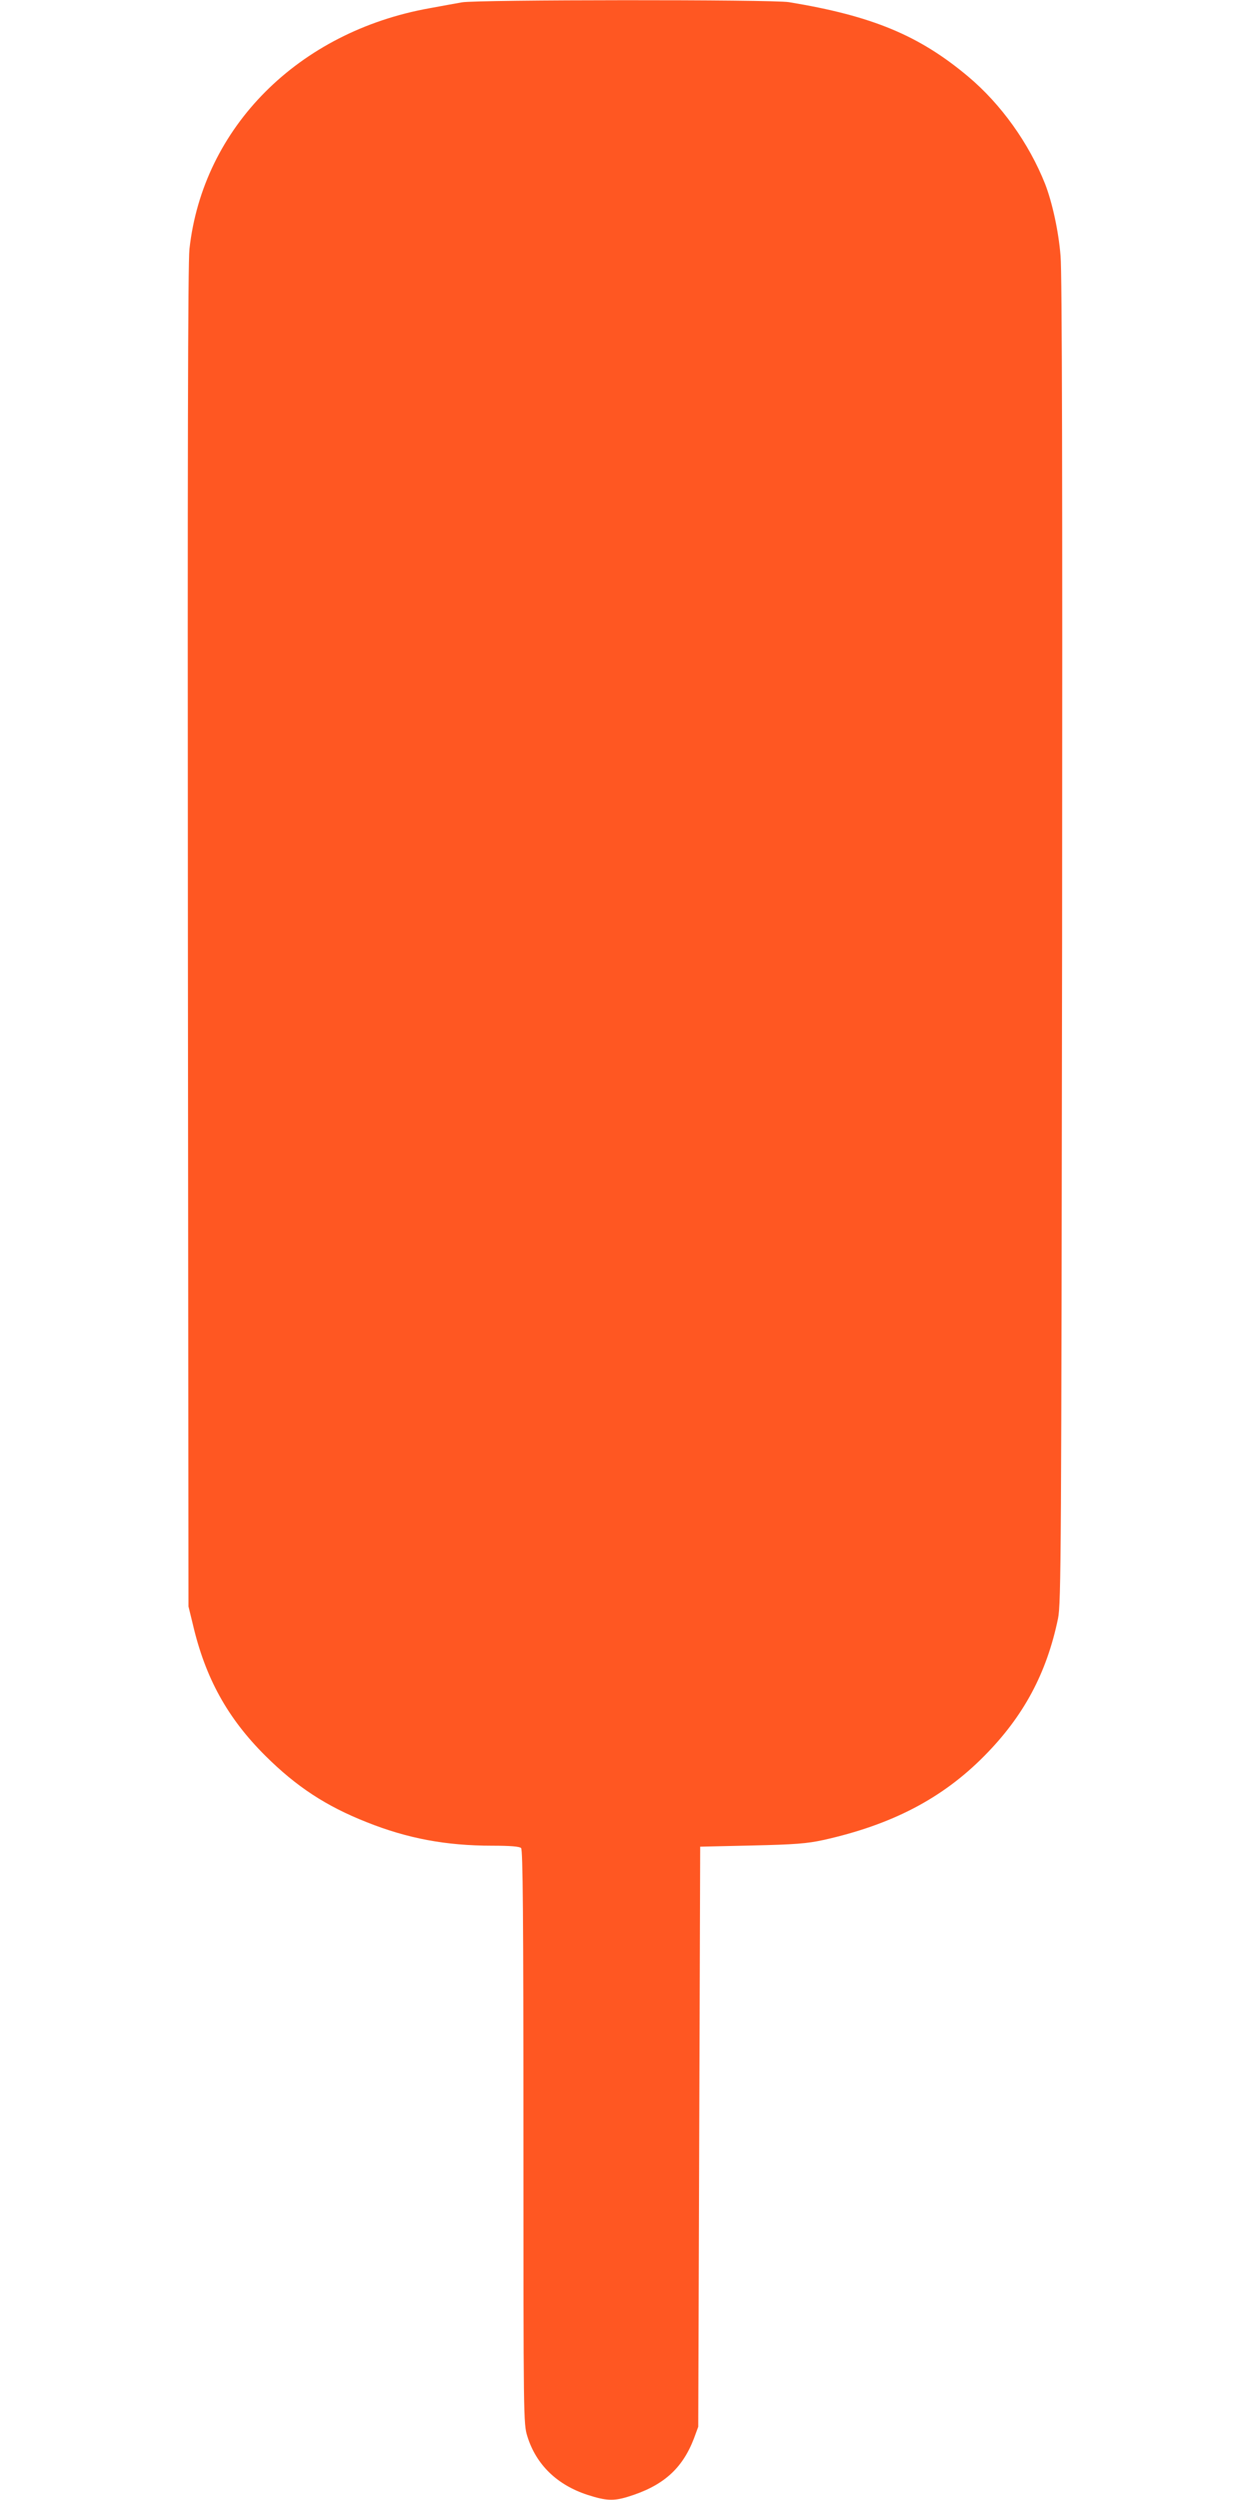 <?xml version="1.0" standalone="no"?>
<!DOCTYPE svg PUBLIC "-//W3C//DTD SVG 20010904//EN"
 "http://www.w3.org/TR/2001/REC-SVG-20010904/DTD/svg10.dtd">
<svg version="1.0" xmlns="http://www.w3.org/2000/svg"
 width="640pt" height="1280pt" viewBox="0 0 640 1280"
 preserveAspectRatio="xMidYMid meet">
<g transform="translate(0,1280) scale(0.1,-0.1)"
fill="#ff5722" stroke="none">
<path d="M2365 12788 c-27 -5 -102 -18 -165 -30 -672 -120 -1161 -610 -1230
-1233 -8 -72 -10 -1067 -8 -3525 l3 -3425 22 -90 c64 -276 178 -482 372 -675
159 -158 310 -257 517 -339 210 -84 407 -121 644 -121 93 0 140 -4 148 -12 9
-9 12 -351 12 -1479 0 -1448 0 -1468 20 -1533 45 -145 152 -249 309 -300 93
-30 132 -32 204 -10 181 55 280 143 340 299 l22 60 5 1485 5 1485 265 6 c221
5 282 10 365 28 351 78 610 213 825 431 201 203 319 423 377 703 16 76 17 338
21 3467 2 2349 0 3423 -8 3510 -10 127 -43 275 -79 368 -83 209 -226 409 -394
550 -251 211 -492 311 -918 381 -82 14 -1600 13 -1674 -1z"/>
</g>
</svg>
